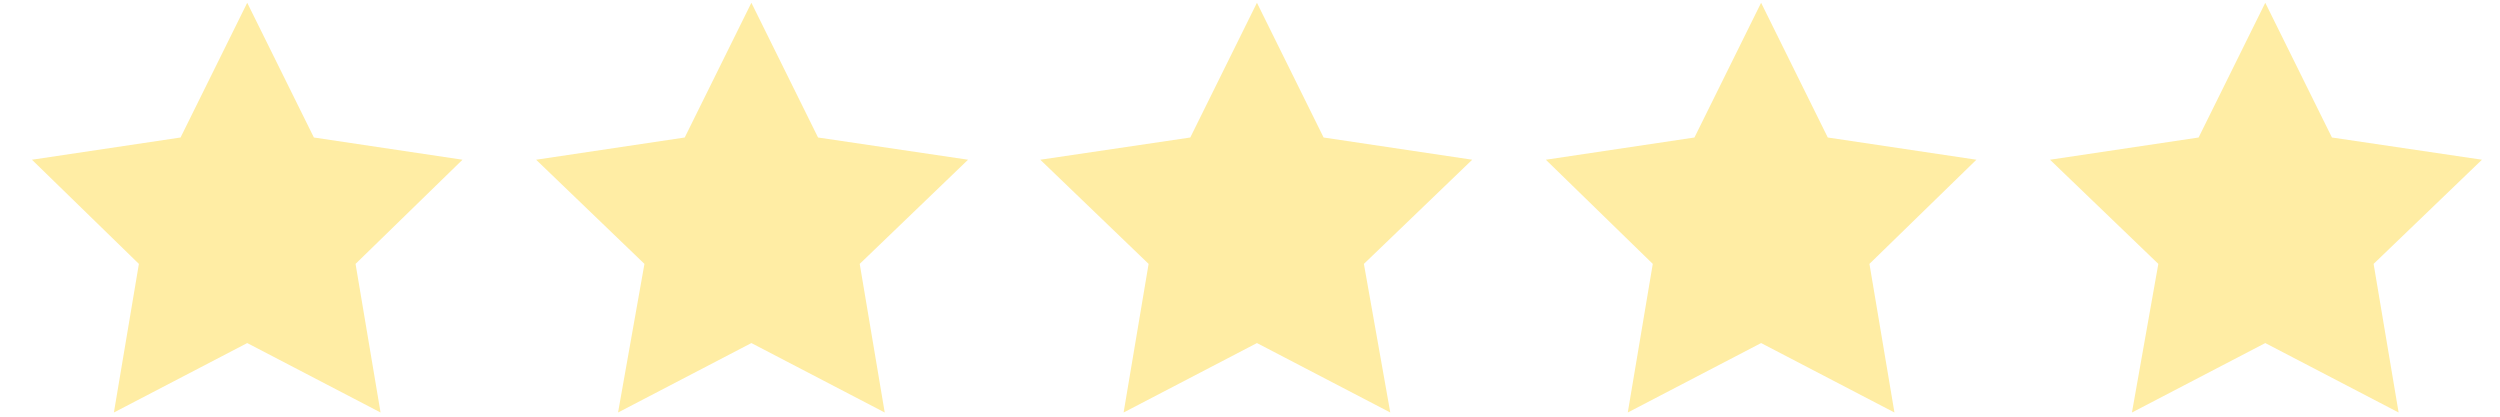 <?xml version="1.0" encoding="utf-8"?>
<!-- Generator: Adobe Illustrator 24.0.1, SVG Export Plug-In . SVG Version: 6.00 Build 0)  -->
<svg version="1.1" id="Layer_2_1_" xmlns="http://www.w3.org/2000/svg" xmlns:xlink="http://www.w3.org/1999/xlink" x="0px" y="0px"
	 viewBox="0 0 180 30" style="enable-background:new 0 0 180 30;" xml:space="preserve">
<style type="text/css">
	.st0{opacity:0.75;fill:#FFE786;}
</style>
<polygon class="st0" points="17.8,0.2 22.6,9.9 33.3,11.5 25.6,19 27.4,29.7 17.8,24.7 8.2,29.7 10,19 2.3,11.5 13,9.9 "/>
<polygon class="st0" points="54.1,0.2 58.9,9.9 69.7,11.5 61.9,19 63.7,29.7 54.1,24.7 44.5,29.7 46.4,19 38.6,11.5 49.3,9.9 "/>
<polygon class="st0" points="90.5,0.2 95.3,9.9 106,11.5 98.2,19 100.1,29.7 90.5,24.7 80.9,29.7 82.7,19 74.9,11.5 85.7,9.9 "/>
<polygon class="st0" points="126.8,0.2 131.6,9.9 142.3,11.5 134.6,19 136.4,29.7 126.8,24.7 117.2,29.7 119,19 111.3,11.5 122,9.9 
	"/>
<polygon class="st0" points="163.1,0.2 167.9,9.9 178.7,11.5 170.9,19 172.7,29.7 163.1,24.7 153.5,29.7 155.4,19 147.6,11.5 
	158.3,9.9 "/>
</svg>

